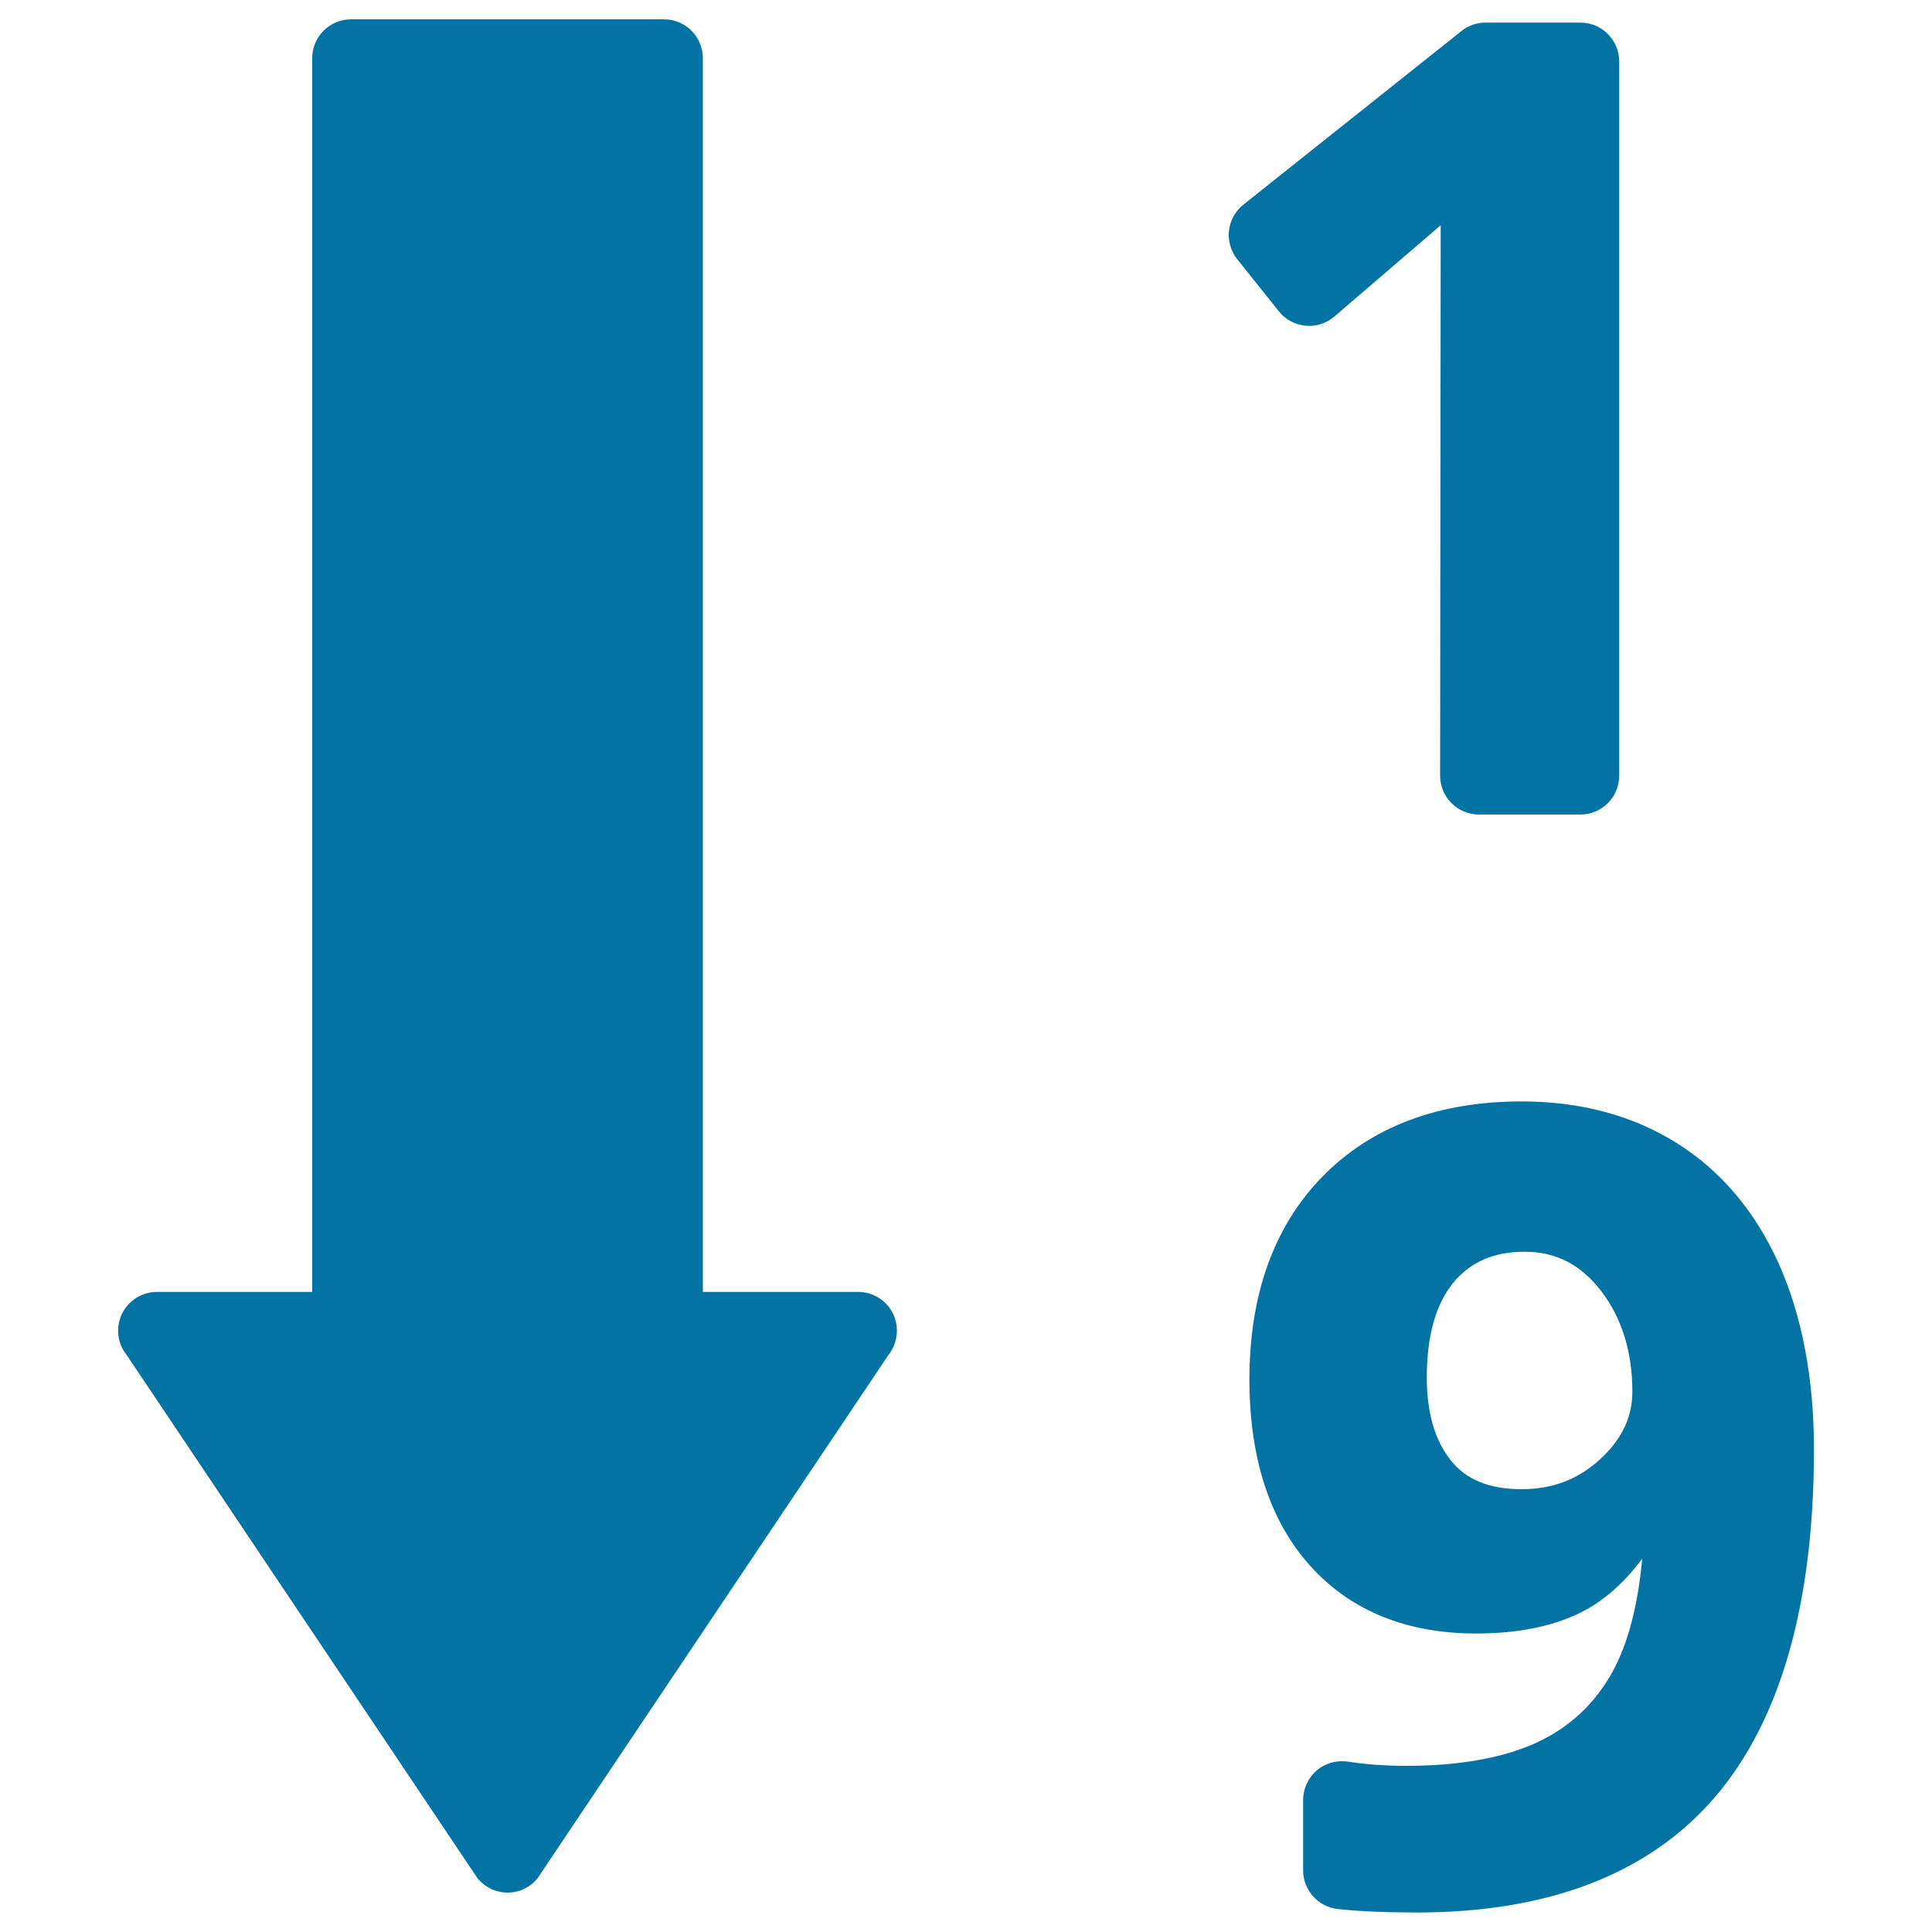 <svg xmlns="http://www.w3.org/2000/svg" viewBox="0 0 1000 1000" style="fill:#0273a2">
<title>Numeric Ascending Sort SVG icon</title>
<g><g><path d="M675.7,168.6c5.5,0.5,10.8-1.2,15-4.8l55-47.2l-0.3,284.9c0,5.3,2.1,10.5,5.9,14.2c3.8,3.8,8.9,5.9,14.2,5.9h52.5c11.1,0,20.1-9,20.1-20.1V31.8c0-11.1-9-20.1-20.1-20.1h-49.1c-4.5,0-9,1.5-12.5,4.4l-112.8,89.8c-4.2,3.3-6.9,8.2-7.5,13.5c-0.6,5.3,1,10.6,4.3,14.8l21.5,26.9C665.3,165.4,670.2,168,675.7,168.6z"/><path d="M920.7,654.1c-12.2-27.1-30-48.2-52.9-62.5c-22.8-14.3-49.8-21.5-80.2-21.5c-43.2,0-77.8,13.1-103,38.8c-25.2,25.7-37.9,61.1-37.9,105.1c0,40.8,10.6,73.3,31.4,96.4c20.9,23.3,49.9,35.1,86,35.1c21.5,0,39.7-3.7,54.2-10.9c11.7-5.9,22.3-15.2,31.7-27.8c-2.2,24.1-7.3,43.7-15.2,58.2c-9.1,16.7-22.4,29.1-39.5,37c-17.5,8-40.3,12-67.7,12c-10.2,0-20.3-0.7-30-2.2c-5.8-0.8-11.7,0.8-16.1,4.6c-4.4,3.8-7,9.4-7,15.2v36.5c0,10.3,7.7,18.8,17.9,20c11.1,1.2,24.9,1.8,41,1.8c68.5,0,120.5-20.2,154.5-60c33.8-39.6,51-100.1,51-179.7C938.9,713.4,932.7,681,920.7,654.1z M828.2,755.3c-11.3,10.4-24.6,15.5-40.6,15.5c-16.8,0-28.8-4.9-36.8-15.1c-8.2-10.3-12.3-24.7-12.3-42.8c0-21.3,4.6-37.7,13.6-48.8c8.9-10.9,21-16.2,37.1-16.2c16.2,0,29.1,6.7,39.6,20.4c10.7,14,16.1,31.5,16.1,52C844.9,733.6,839.4,745,828.2,755.3z"/><path d="M444.3,668.7h-80.5V30.1c0-11.1-9-20.1-20.1-20.1h-162c-11.1,0-20.1,9-20.1,20.1v638.6H81.2c-7.7,0-14.8,4.5-18.1,11.4c-3.3,7-2.4,15.3,2.5,21.3l181.5,270.7c3.8,4.7,9.6,7.5,15.6,7.5c6.1,0,11.8-2.7,15.6-7.5l181.5-270.7c4.8-6,5.8-14.3,2.5-21.3C459,673.2,452,668.7,444.3,668.7z"/></g></g>
</svg>